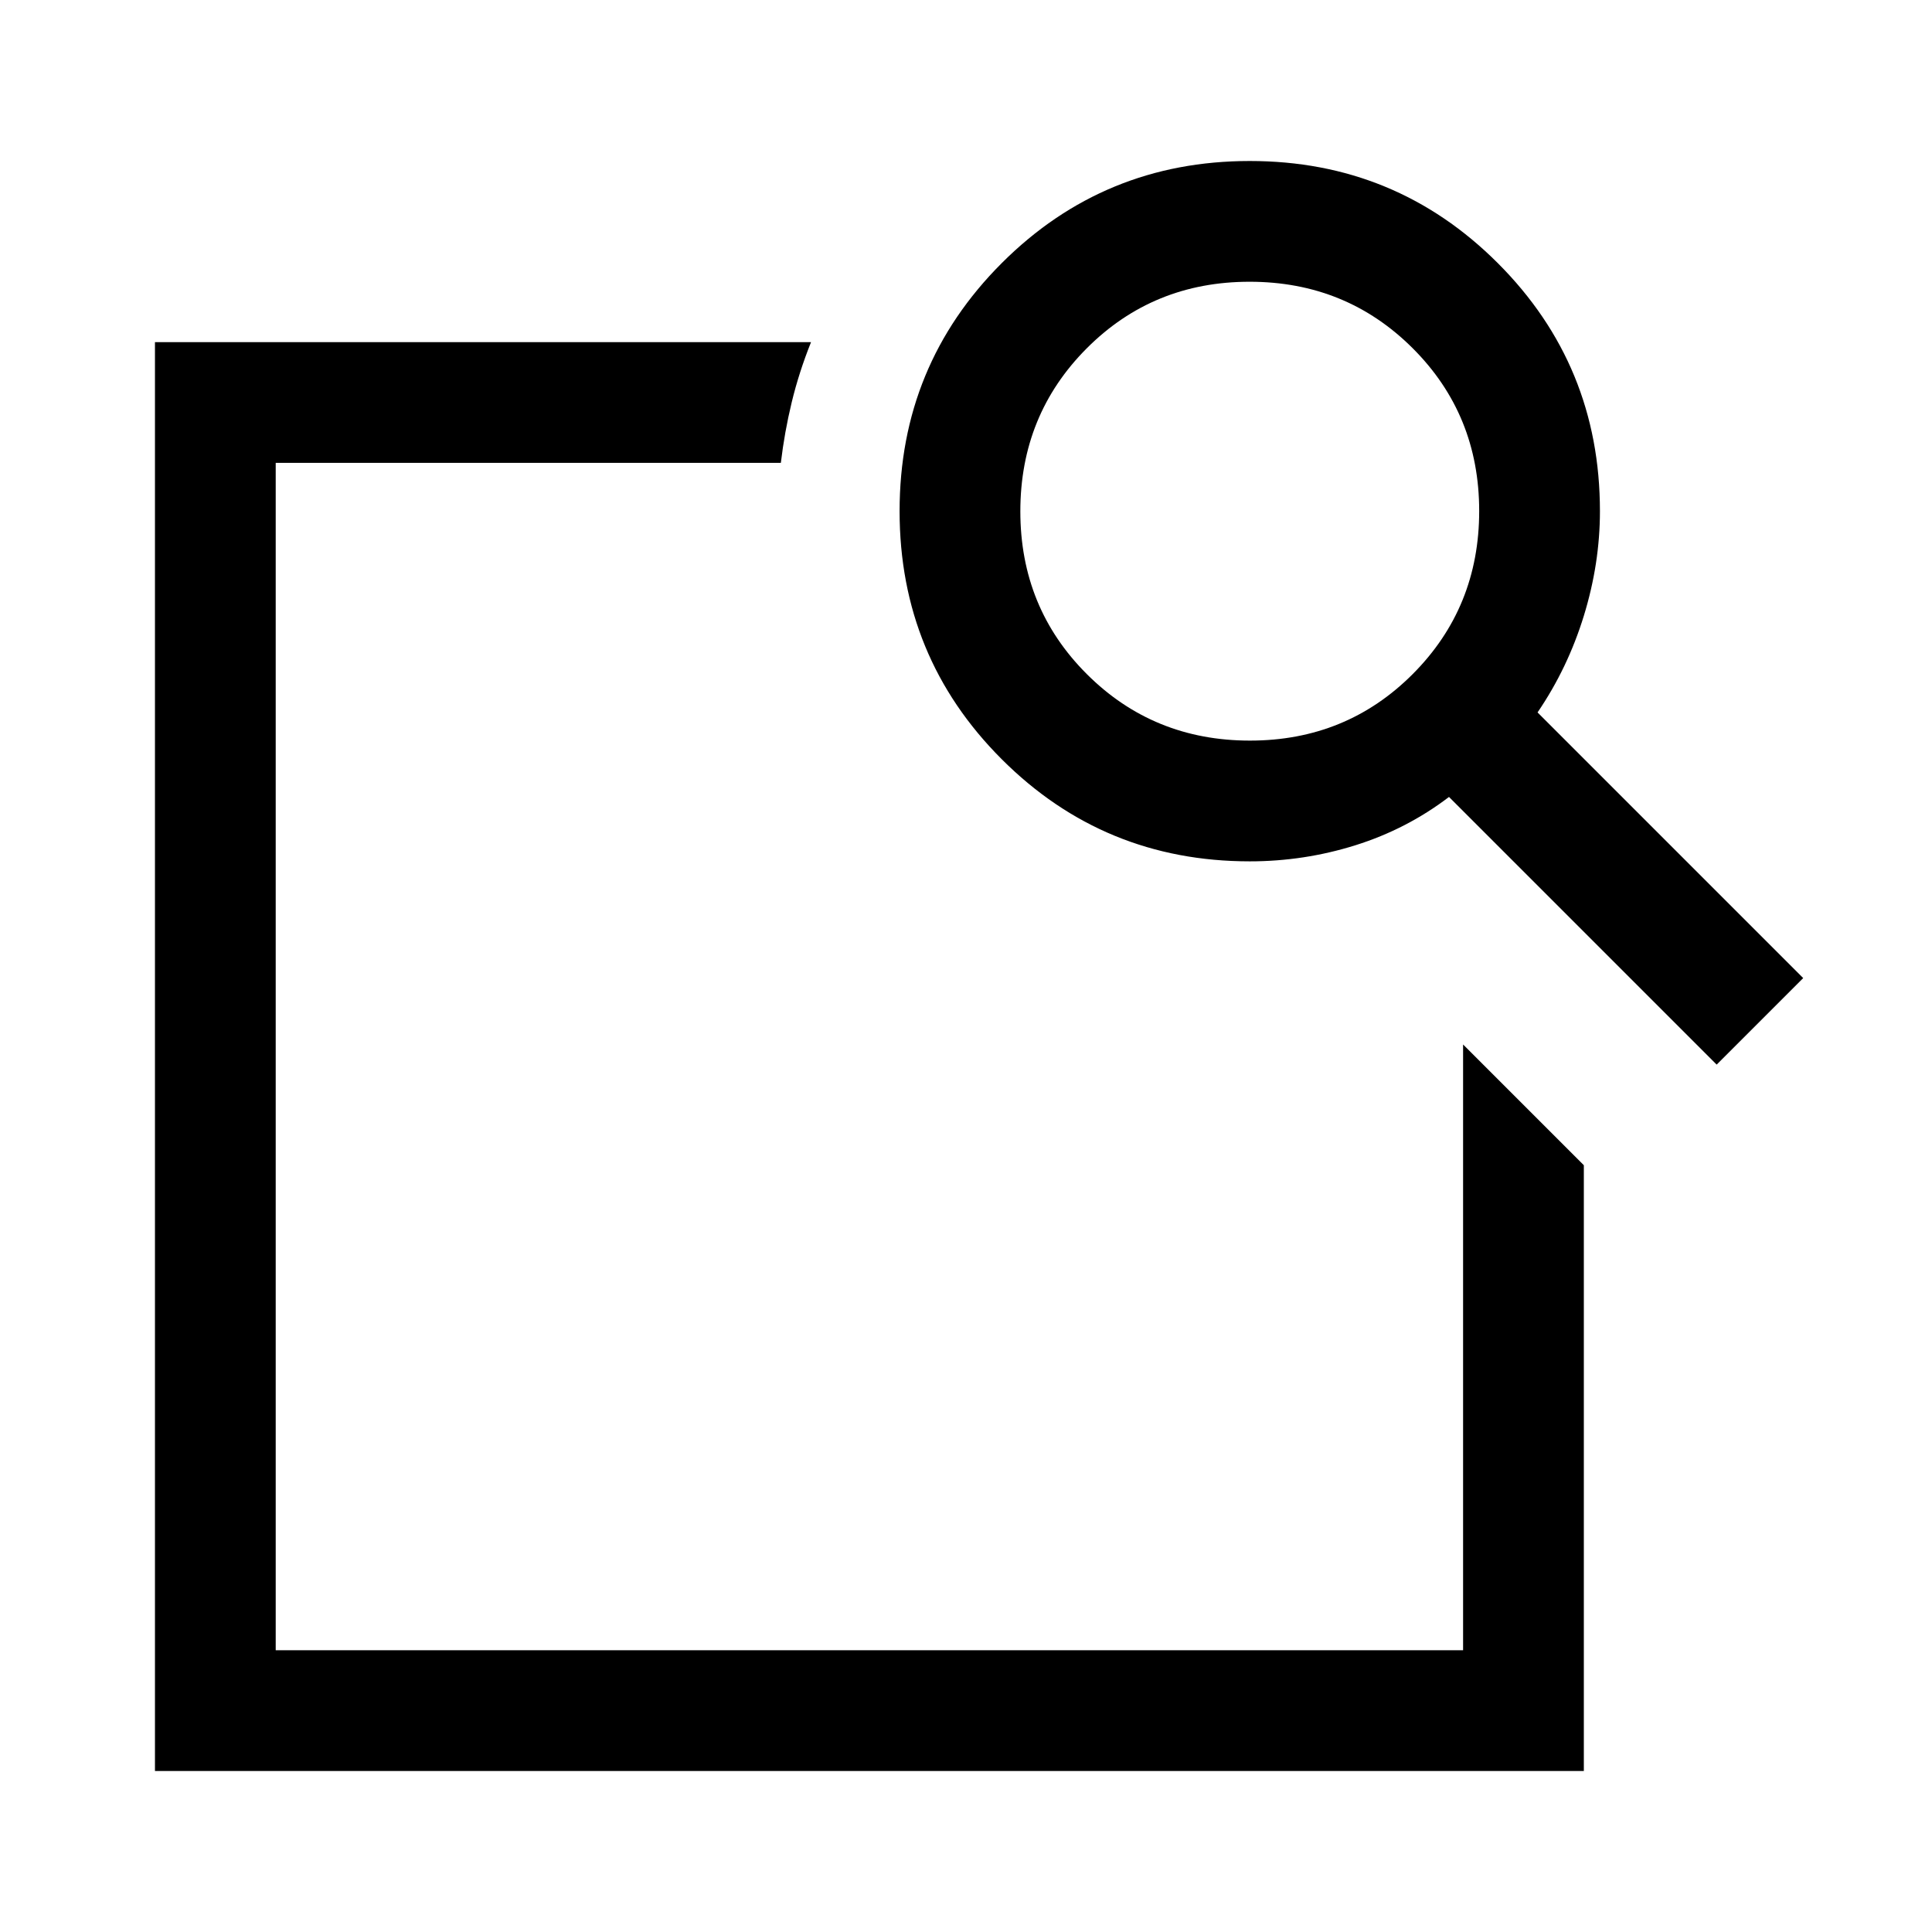 <svg xmlns="http://www.w3.org/2000/svg" width="48" height="48" viewBox="0 -960 960 960"><path d="m727-441 60 60v301H77v-710h326q-6 15-9.6 29.88-3.6 14.88-5.4 30.12H137v590h590v-301Zm37-165 132 132-43 43-133-133q-21 16-46.5 24t-52.5 8q-72.5 0-123.25-50.75T447-706q0-72.5 50.75-123.25T621-880q72.5 0 123.25 50.75T795-706q0 26-8 52t-23 48Zm-142.92 14Q669-592 702-625.08q33-33.09 33-81Q735-754 701.92-787q-33.09-33-81-33Q573-820 540-786.92q-33 33.09-33 81Q507-658 540.08-625q33.09 33 81 33ZM137-441v301-590 258-8 39Z"/></svg>